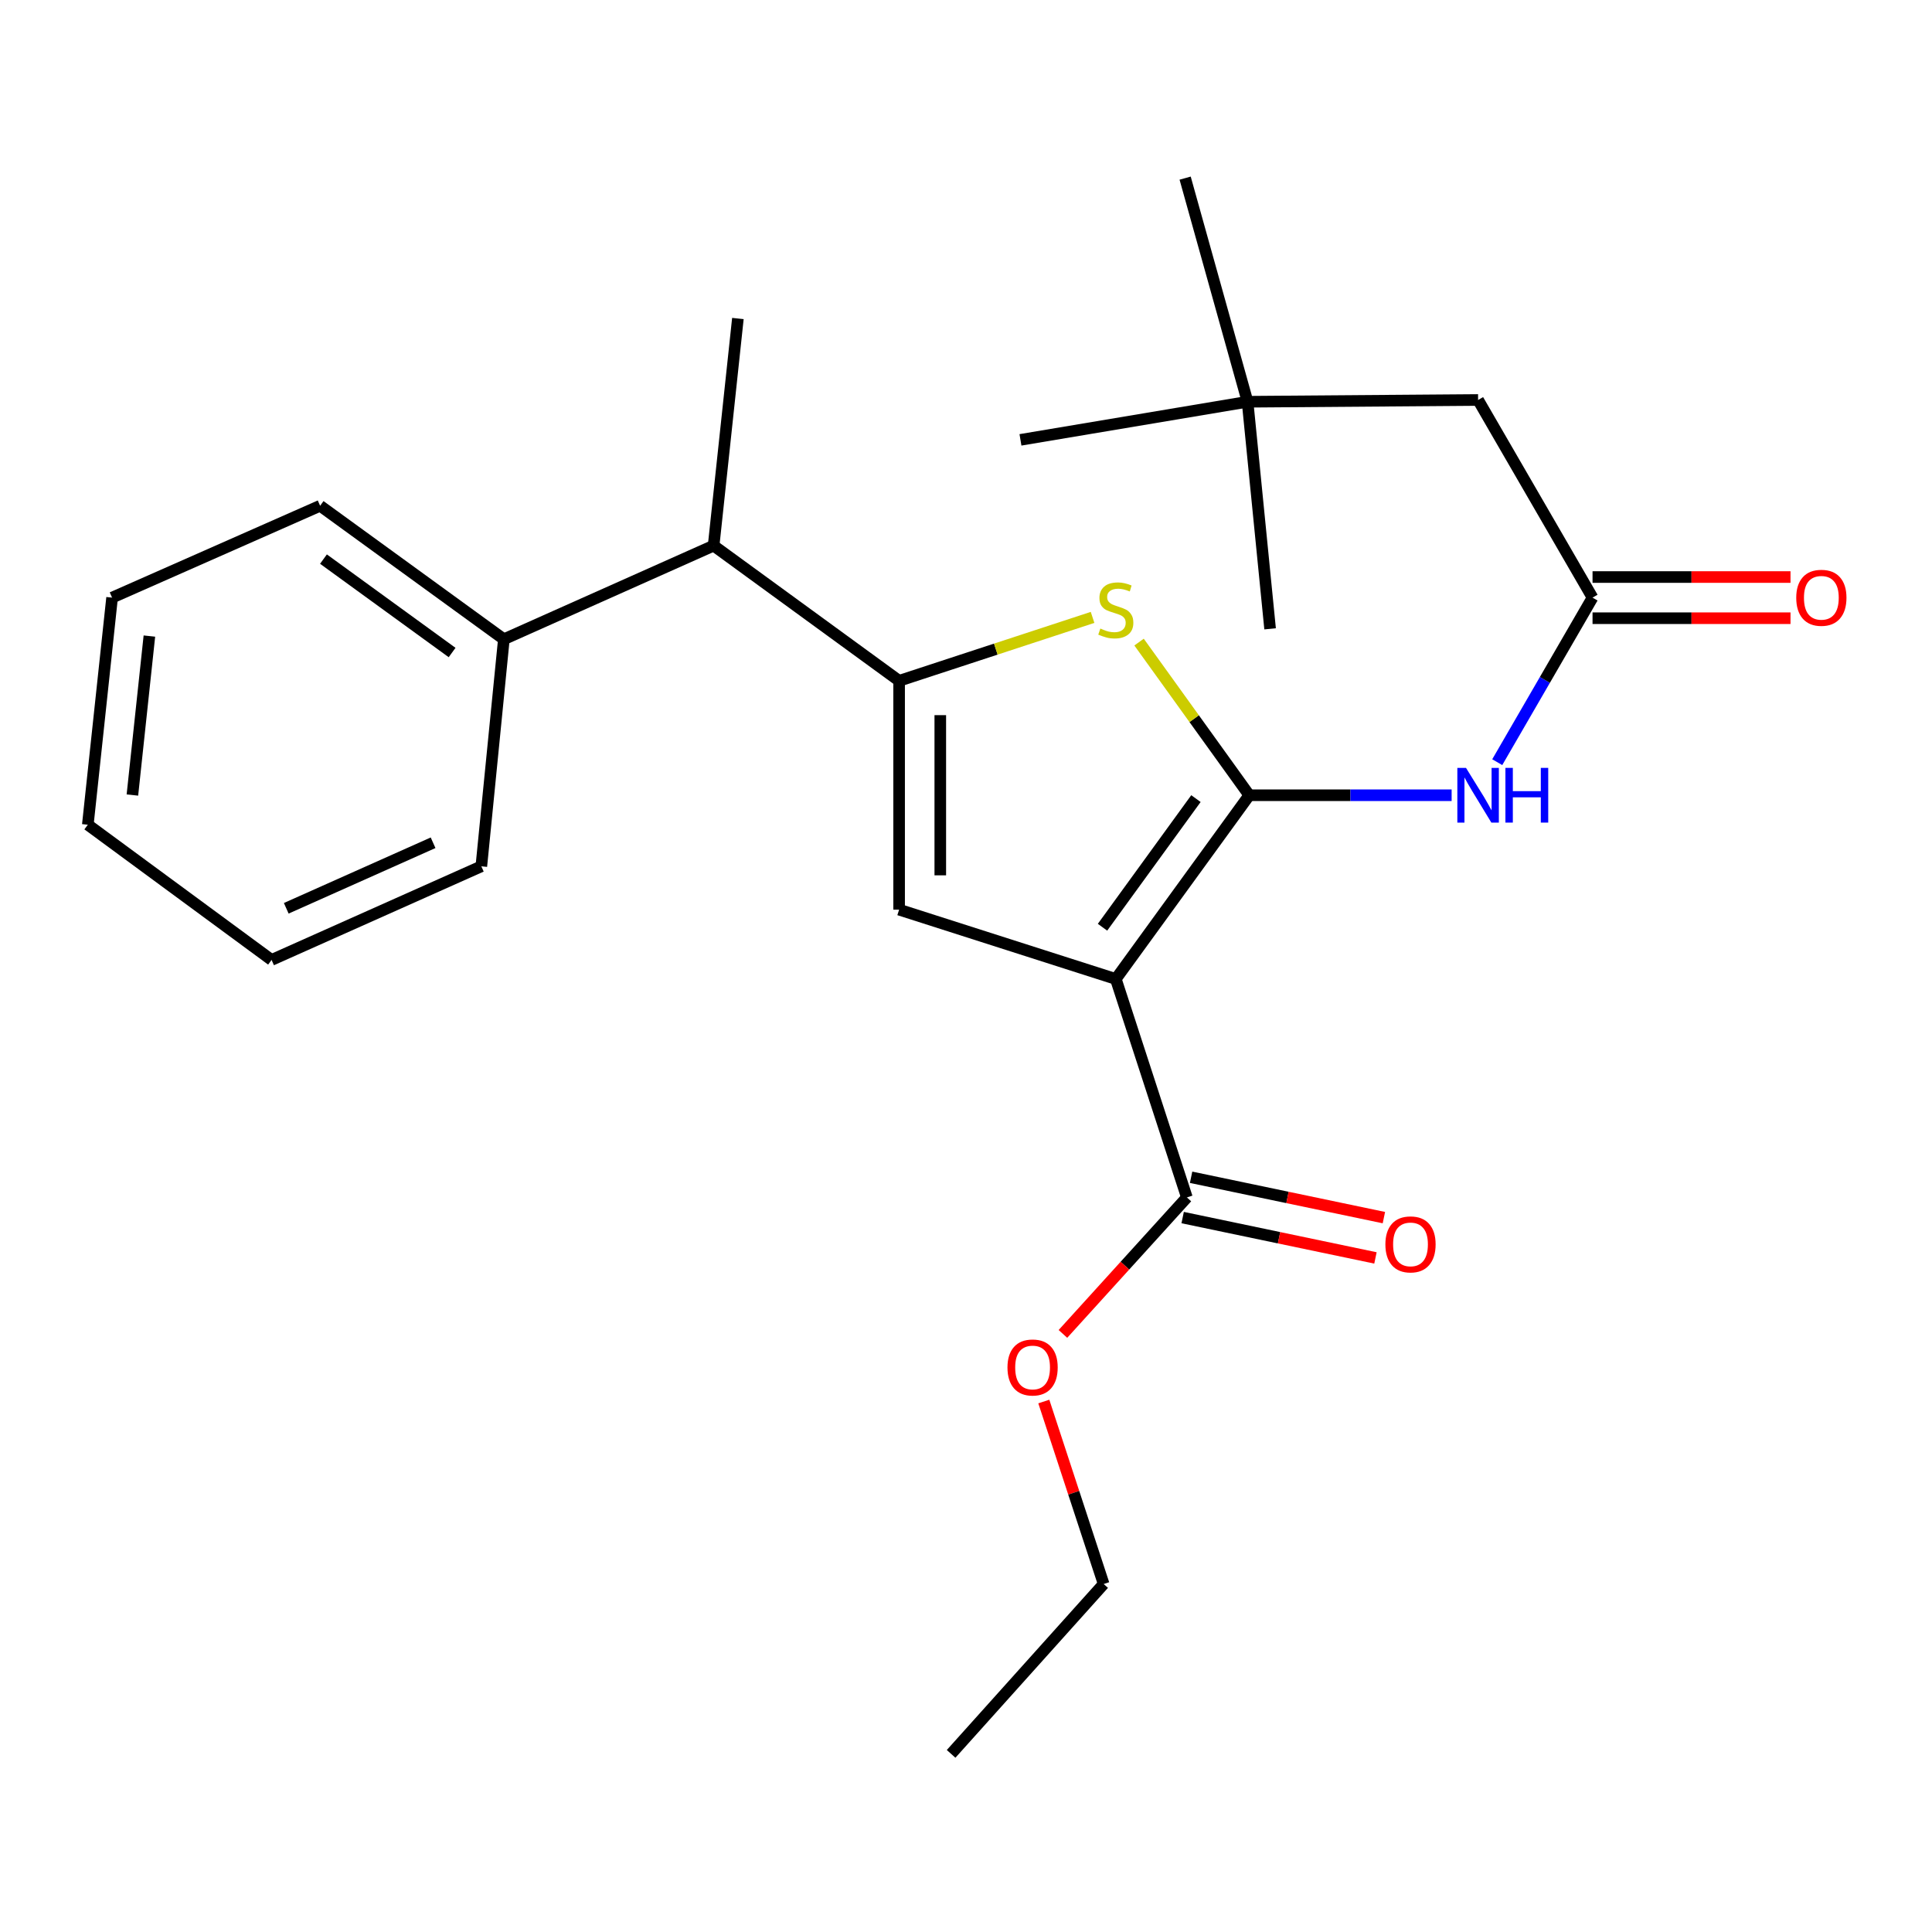 <?xml version='1.0' encoding='iso-8859-1'?>
<svg version='1.1' baseProfile='full'
              xmlns='http://www.w3.org/2000/svg'
                      xmlns:rdkit='http://www.rdkit.org/xml'
                      xmlns:xlink='http://www.w3.org/1999/xlink'
                  xml:space='preserve'
width='1000px' height='1000px' viewBox='0 0 1000 1000'>
<!-- END OF HEADER -->
<rect style='opacity:1.0;fill:#FFFFFF;stroke:none' width='1000' height='1000' x='0' y='0'> </rect>
<path class='bond-0' d='M 465.38,352.392 L 465.38,470.838' style='fill:none;fill-rule:evenodd;stroke:#000000;stroke-width:6px;stroke-linecap:butt;stroke-linejoin:miter;stroke-opacity:1' />
<path class='bond-0' d='M 486.692,370.159 L 486.692,453.071' style='fill:none;fill-rule:evenodd;stroke:#000000;stroke-width:6px;stroke-linecap:butt;stroke-linejoin:miter;stroke-opacity:1' />
<path class='bond-1' d='M 465.38,352.392 L 515.444,335.977' style='fill:none;fill-rule:evenodd;stroke:#000000;stroke-width:6px;stroke-linecap:butt;stroke-linejoin:miter;stroke-opacity:1' />
<path class='bond-1' d='M 515.444,335.977 L 565.509,319.562' style='fill:none;fill-rule:evenodd;stroke:#CCCC00;stroke-width:6px;stroke-linecap:butt;stroke-linejoin:miter;stroke-opacity:1' />
<path class='bond-2' d='M 465.38,352.392 L 369.37,282.418' style='fill:none;fill-rule:evenodd;stroke:#000000;stroke-width:6px;stroke-linecap:butt;stroke-linejoin:miter;stroke-opacity:1' />
<path class='bond-3' d='M 465.38,470.838 L 577.539,506.725' style='fill:none;fill-rule:evenodd;stroke:#000000;stroke-width:6px;stroke-linecap:butt;stroke-linejoin:miter;stroke-opacity:1' />
<path class='bond-4' d='M 577.539,506.725 L 646.625,411.615' style='fill:none;fill-rule:evenodd;stroke:#000000;stroke-width:6px;stroke-linecap:butt;stroke-linejoin:miter;stroke-opacity:1' />
<path class='bond-4' d='M 570.659,479.934 L 619.019,413.357' style='fill:none;fill-rule:evenodd;stroke:#000000;stroke-width:6px;stroke-linecap:butt;stroke-linejoin:miter;stroke-opacity:1' />
<path class='bond-5' d='M 577.539,506.725 L 614.326,619.784' style='fill:none;fill-rule:evenodd;stroke:#000000;stroke-width:6px;stroke-linecap:butt;stroke-linejoin:miter;stroke-opacity:1' />
<path class='bond-6' d='M 646.625,411.615 L 618.101,371.979' style='fill:none;fill-rule:evenodd;stroke:#000000;stroke-width:6px;stroke-linecap:butt;stroke-linejoin:miter;stroke-opacity:1' />
<path class='bond-6' d='M 618.101,371.979 L 589.576,332.343' style='fill:none;fill-rule:evenodd;stroke:#CCCC00;stroke-width:6px;stroke-linecap:butt;stroke-linejoin:miter;stroke-opacity:1' />
<path class='bond-7' d='M 646.625,411.615 L 698.992,411.615' style='fill:none;fill-rule:evenodd;stroke:#000000;stroke-width:6px;stroke-linecap:butt;stroke-linejoin:miter;stroke-opacity:1' />
<path class='bond-7' d='M 698.992,411.615 L 751.359,411.615' style='fill:none;fill-rule:evenodd;stroke:#0000FF;stroke-width:6px;stroke-linecap:butt;stroke-linejoin:miter;stroke-opacity:1' />
<path class='bond-8' d='M 774.971,394.5 L 799.633,351.915' style='fill:none;fill-rule:evenodd;stroke:#0000FF;stroke-width:6px;stroke-linecap:butt;stroke-linejoin:miter;stroke-opacity:1' />
<path class='bond-8' d='M 799.633,351.915 L 824.295,309.33' style='fill:none;fill-rule:evenodd;stroke:#000000;stroke-width:6px;stroke-linecap:butt;stroke-linejoin:miter;stroke-opacity:1' />
<path class='bond-9' d='M 614.326,619.784 L 582.247,655.107' style='fill:none;fill-rule:evenodd;stroke:#000000;stroke-width:6px;stroke-linecap:butt;stroke-linejoin:miter;stroke-opacity:1' />
<path class='bond-9' d='M 582.247,655.107 L 550.168,690.429' style='fill:none;fill-rule:evenodd;stroke:#FF0000;stroke-width:6px;stroke-linecap:butt;stroke-linejoin:miter;stroke-opacity:1' />
<path class='bond-10' d='M 612.143,630.214 L 662.038,640.657' style='fill:none;fill-rule:evenodd;stroke:#000000;stroke-width:6px;stroke-linecap:butt;stroke-linejoin:miter;stroke-opacity:1' />
<path class='bond-10' d='M 662.038,640.657 L 711.934,651.099' style='fill:none;fill-rule:evenodd;stroke:#FF0000;stroke-width:6px;stroke-linecap:butt;stroke-linejoin:miter;stroke-opacity:1' />
<path class='bond-10' d='M 616.509,609.354 L 666.404,619.797' style='fill:none;fill-rule:evenodd;stroke:#000000;stroke-width:6px;stroke-linecap:butt;stroke-linejoin:miter;stroke-opacity:1' />
<path class='bond-10' d='M 666.404,619.797 L 716.299,630.239' style='fill:none;fill-rule:evenodd;stroke:#FF0000;stroke-width:6px;stroke-linecap:butt;stroke-linejoin:miter;stroke-opacity:1' />
<path class='bond-11' d='M 540.275,725.43 L 555.764,772.654' style='fill:none;fill-rule:evenodd;stroke:#FF0000;stroke-width:6px;stroke-linecap:butt;stroke-linejoin:miter;stroke-opacity:1' />
<path class='bond-11' d='M 555.764,772.654 L 571.252,819.878' style='fill:none;fill-rule:evenodd;stroke:#000000;stroke-width:6px;stroke-linecap:butt;stroke-linejoin:miter;stroke-opacity:1' />
<path class='bond-12' d='M 571.252,819.878 L 492.292,907.802' style='fill:none;fill-rule:evenodd;stroke:#000000;stroke-width:6px;stroke-linecap:butt;stroke-linejoin:miter;stroke-opacity:1' />
<path class='bond-13' d='M 824.295,319.986 L 875.532,319.986' style='fill:none;fill-rule:evenodd;stroke:#000000;stroke-width:6px;stroke-linecap:butt;stroke-linejoin:miter;stroke-opacity:1' />
<path class='bond-13' d='M 875.532,319.986 L 926.768,319.986' style='fill:none;fill-rule:evenodd;stroke:#FF0000;stroke-width:6px;stroke-linecap:butt;stroke-linejoin:miter;stroke-opacity:1' />
<path class='bond-13' d='M 824.295,298.674 L 875.532,298.674' style='fill:none;fill-rule:evenodd;stroke:#000000;stroke-width:6px;stroke-linecap:butt;stroke-linejoin:miter;stroke-opacity:1' />
<path class='bond-13' d='M 875.532,298.674 L 926.768,298.674' style='fill:none;fill-rule:evenodd;stroke:#FF0000;stroke-width:6px;stroke-linecap:butt;stroke-linejoin:miter;stroke-opacity:1' />
<path class='bond-14' d='M 824.295,309.33 L 765.06,207.034' style='fill:none;fill-rule:evenodd;stroke:#000000;stroke-width:6px;stroke-linecap:butt;stroke-linejoin:miter;stroke-opacity:1' />
<path class='bond-15' d='M 645.737,207.945 L 765.06,207.034' style='fill:none;fill-rule:evenodd;stroke:#000000;stroke-width:6px;stroke-linecap:butt;stroke-linejoin:miter;stroke-opacity:1' />
<path class='bond-16' d='M 645.737,207.945 L 613.426,92.198' style='fill:none;fill-rule:evenodd;stroke:#000000;stroke-width:6px;stroke-linecap:butt;stroke-linejoin:miter;stroke-opacity:1' />
<path class='bond-17' d='M 645.737,207.945 L 528.191,227.671' style='fill:none;fill-rule:evenodd;stroke:#000000;stroke-width:6px;stroke-linecap:butt;stroke-linejoin:miter;stroke-opacity:1' />
<path class='bond-18' d='M 645.737,207.945 L 657.4,325.48' style='fill:none;fill-rule:evenodd;stroke:#000000;stroke-width:6px;stroke-linecap:butt;stroke-linejoin:miter;stroke-opacity:1' />
<path class='bond-19' d='M 369.37,282.418 L 260.799,330.867' style='fill:none;fill-rule:evenodd;stroke:#000000;stroke-width:6px;stroke-linecap:butt;stroke-linejoin:miter;stroke-opacity:1' />
<path class='bond-20' d='M 369.37,282.418 L 381.933,164.86' style='fill:none;fill-rule:evenodd;stroke:#000000;stroke-width:6px;stroke-linecap:butt;stroke-linejoin:miter;stroke-opacity:1' />
<path class='bond-21' d='M 260.799,330.867 L 165.689,261.781' style='fill:none;fill-rule:evenodd;stroke:#000000;stroke-width:6px;stroke-linecap:butt;stroke-linejoin:miter;stroke-opacity:1' />
<path class='bond-21' d='M 234.007,337.747 L 167.43,289.387' style='fill:none;fill-rule:evenodd;stroke:#000000;stroke-width:6px;stroke-linecap:butt;stroke-linejoin:miter;stroke-opacity:1' />
<path class='bond-22' d='M 260.799,330.867 L 249.136,448.402' style='fill:none;fill-rule:evenodd;stroke:#000000;stroke-width:6px;stroke-linecap:butt;stroke-linejoin:miter;stroke-opacity:1' />
<path class='bond-23' d='M 165.689,261.781 L 58.017,309.33' style='fill:none;fill-rule:evenodd;stroke:#000000;stroke-width:6px;stroke-linecap:butt;stroke-linejoin:miter;stroke-opacity:1' />
<path class='bond-24' d='M 58.017,309.33 L 45.455,426.877' style='fill:none;fill-rule:evenodd;stroke:#000000;stroke-width:6px;stroke-linecap:butt;stroke-linejoin:miter;stroke-opacity:1' />
<path class='bond-24' d='M 77.323,329.227 L 68.53,411.51' style='fill:none;fill-rule:evenodd;stroke:#000000;stroke-width:6px;stroke-linecap:butt;stroke-linejoin:miter;stroke-opacity:1' />
<path class='bond-25' d='M 45.455,426.877 L 140.564,496.862' style='fill:none;fill-rule:evenodd;stroke:#000000;stroke-width:6px;stroke-linecap:butt;stroke-linejoin:miter;stroke-opacity:1' />
<path class='bond-26' d='M 140.564,496.862 L 249.136,448.402' style='fill:none;fill-rule:evenodd;stroke:#000000;stroke-width:6px;stroke-linecap:butt;stroke-linejoin:miter;stroke-opacity:1' />
<path class='bond-26' d='M 148.164,470.132 L 224.164,436.21' style='fill:none;fill-rule:evenodd;stroke:#000000;stroke-width:6px;stroke-linecap:butt;stroke-linejoin:miter;stroke-opacity:1' />
<path  class='atom-4' d='M 569.539 325.337
Q 569.859 325.457, 571.179 326.017
Q 572.499 326.577, 573.939 326.937
Q 575.419 327.257, 576.859 327.257
Q 579.539 327.257, 581.099 325.977
Q 582.659 324.657, 582.659 322.377
Q 582.659 320.817, 581.859 319.857
Q 581.099 318.897, 579.899 318.377
Q 578.699 317.857, 576.699 317.257
Q 574.179 316.497, 572.659 315.777
Q 571.179 315.057, 570.099 313.537
Q 569.059 312.017, 569.059 309.457
Q 569.059 305.897, 571.459 303.697
Q 573.899 301.497, 578.699 301.497
Q 581.979 301.497, 585.699 303.057
L 584.779 306.137
Q 581.379 304.737, 578.819 304.737
Q 576.059 304.737, 574.539 305.897
Q 573.019 307.017, 573.059 308.977
Q 573.059 310.497, 573.819 311.417
Q 574.619 312.337, 575.739 312.857
Q 576.899 313.377, 578.819 313.977
Q 581.379 314.777, 582.899 315.577
Q 584.419 316.377, 585.499 318.017
Q 586.619 319.617, 586.619 322.377
Q 586.619 326.297, 583.979 328.417
Q 581.379 330.497, 577.019 330.497
Q 574.499 330.497, 572.579 329.937
Q 570.699 329.417, 568.459 328.497
L 569.539 325.337
' fill='#CCCC00'/>
<path  class='atom-5' d='M 758.8 397.455
L 768.08 412.455
Q 769 413.935, 770.48 416.615
Q 771.96 419.295, 772.04 419.455
L 772.04 397.455
L 775.8 397.455
L 775.8 425.775
L 771.92 425.775
L 761.96 409.375
Q 760.8 407.455, 759.56 405.255
Q 758.36 403.055, 758 402.375
L 758 425.775
L 754.32 425.775
L 754.32 397.455
L 758.8 397.455
' fill='#0000FF'/>
<path  class='atom-5' d='M 779.2 397.455
L 783.04 397.455
L 783.04 409.495
L 797.52 409.495
L 797.52 397.455
L 801.36 397.455
L 801.36 425.775
L 797.52 425.775
L 797.52 412.695
L 783.04 412.695
L 783.04 425.775
L 779.2 425.775
L 779.2 397.455
' fill='#0000FF'/>
<path  class='atom-7' d='M 521.466 707.799
Q 521.466 700.999, 524.826 697.199
Q 528.186 693.399, 534.466 693.399
Q 540.746 693.399, 544.106 697.199
Q 547.466 700.999, 547.466 707.799
Q 547.466 714.679, 544.066 718.599
Q 540.666 722.479, 534.466 722.479
Q 528.226 722.479, 524.826 718.599
Q 521.466 714.719, 521.466 707.799
M 534.466 719.279
Q 538.786 719.279, 541.106 716.399
Q 543.466 713.479, 543.466 707.799
Q 543.466 702.239, 541.106 699.439
Q 538.786 696.599, 534.466 696.599
Q 530.146 696.599, 527.786 699.399
Q 525.466 702.199, 525.466 707.799
Q 525.466 713.519, 527.786 716.399
Q 530.146 719.279, 534.466 719.279
' fill='#FF0000'/>
<path  class='atom-9' d='M 717.073 644.089
Q 717.073 637.289, 720.433 633.489
Q 723.793 629.689, 730.073 629.689
Q 736.353 629.689, 739.713 633.489
Q 743.073 637.289, 743.073 644.089
Q 743.073 650.969, 739.673 654.889
Q 736.273 658.769, 730.073 658.769
Q 723.833 658.769, 720.433 654.889
Q 717.073 651.009, 717.073 644.089
M 730.073 655.569
Q 734.393 655.569, 736.713 652.689
Q 739.073 649.769, 739.073 644.089
Q 739.073 638.529, 736.713 635.729
Q 734.393 632.889, 730.073 632.889
Q 725.753 632.889, 723.393 635.689
Q 721.073 638.489, 721.073 644.089
Q 721.073 649.809, 723.393 652.689
Q 725.753 655.569, 730.073 655.569
' fill='#FF0000'/>
<path  class='atom-12' d='M 929.729 309.41
Q 929.729 302.61, 933.089 298.81
Q 936.449 295.01, 942.729 295.01
Q 949.009 295.01, 952.369 298.81
Q 955.729 302.61, 955.729 309.41
Q 955.729 316.29, 952.329 320.21
Q 948.929 324.09, 942.729 324.09
Q 936.489 324.09, 933.089 320.21
Q 929.729 316.33, 929.729 309.41
M 942.729 320.89
Q 947.049 320.89, 949.369 318.01
Q 951.729 315.09, 951.729 309.41
Q 951.729 303.85, 949.369 301.05
Q 947.049 298.21, 942.729 298.21
Q 938.409 298.21, 936.049 301.01
Q 933.729 303.81, 933.729 309.41
Q 933.729 315.13, 936.049 318.01
Q 938.409 320.89, 942.729 320.89
' fill='#FF0000'/>
</svg>

